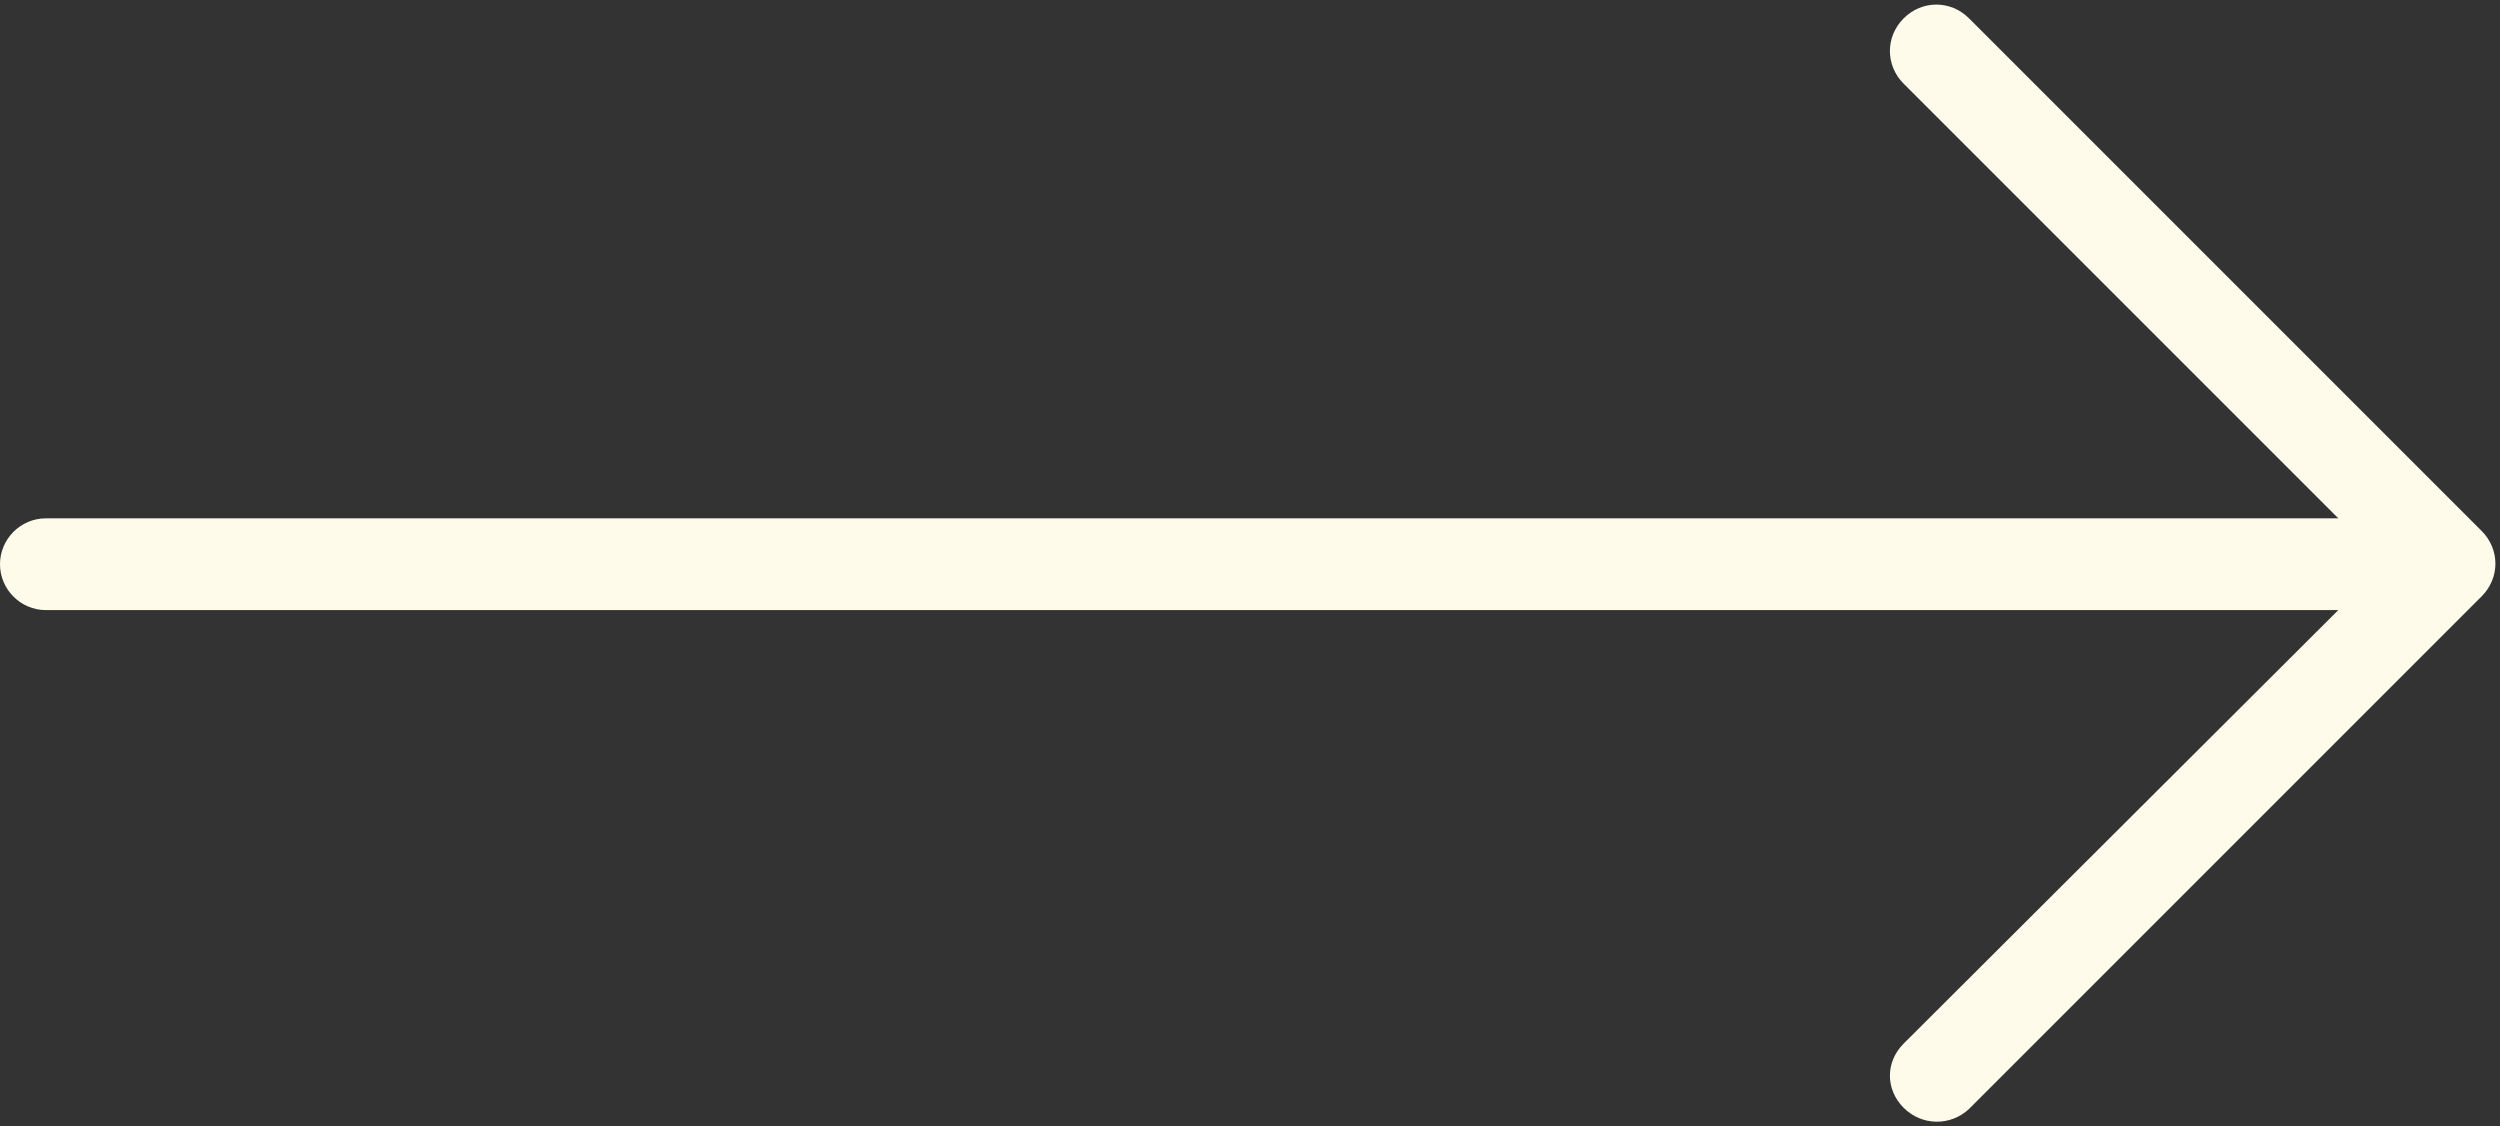 <?xml version="1.0" encoding="UTF-8" standalone="no"?><svg xmlns="http://www.w3.org/2000/svg" xmlns:xlink="http://www.w3.org/1999/xlink" fill="#fefbea" height="98.2" preserveAspectRatio="xMidYMid meet" version="1" viewBox="0.0 -0.4 218.0 98.2" width="218" zoomAndPan="magnify"><rect x="0.0" y="-0.4" width="218.0" height="98.2" fill="#333333" stroke="none"/><g id="change1_1"><path d="M171.7,96.3l44.7-44.7c1.6-1.6,1.6-4.1,0-5.7L171.7,1.2c-1.6-1.6-4.1-1.6-5.7,0c-1.6,1.6-1.6,4.1,0,5.7l37.9,37.9H4 c-2.2,0-4,1.8-4,4s1.8,4,4,4h199.9L166,90.6c-0.8,0.8-1.2,1.8-1.2,2.8s0.4,2,1.2,2.8C167.6,97.8,170.1,97.8,171.7,96.3z" fill="inherit"/></g></svg>